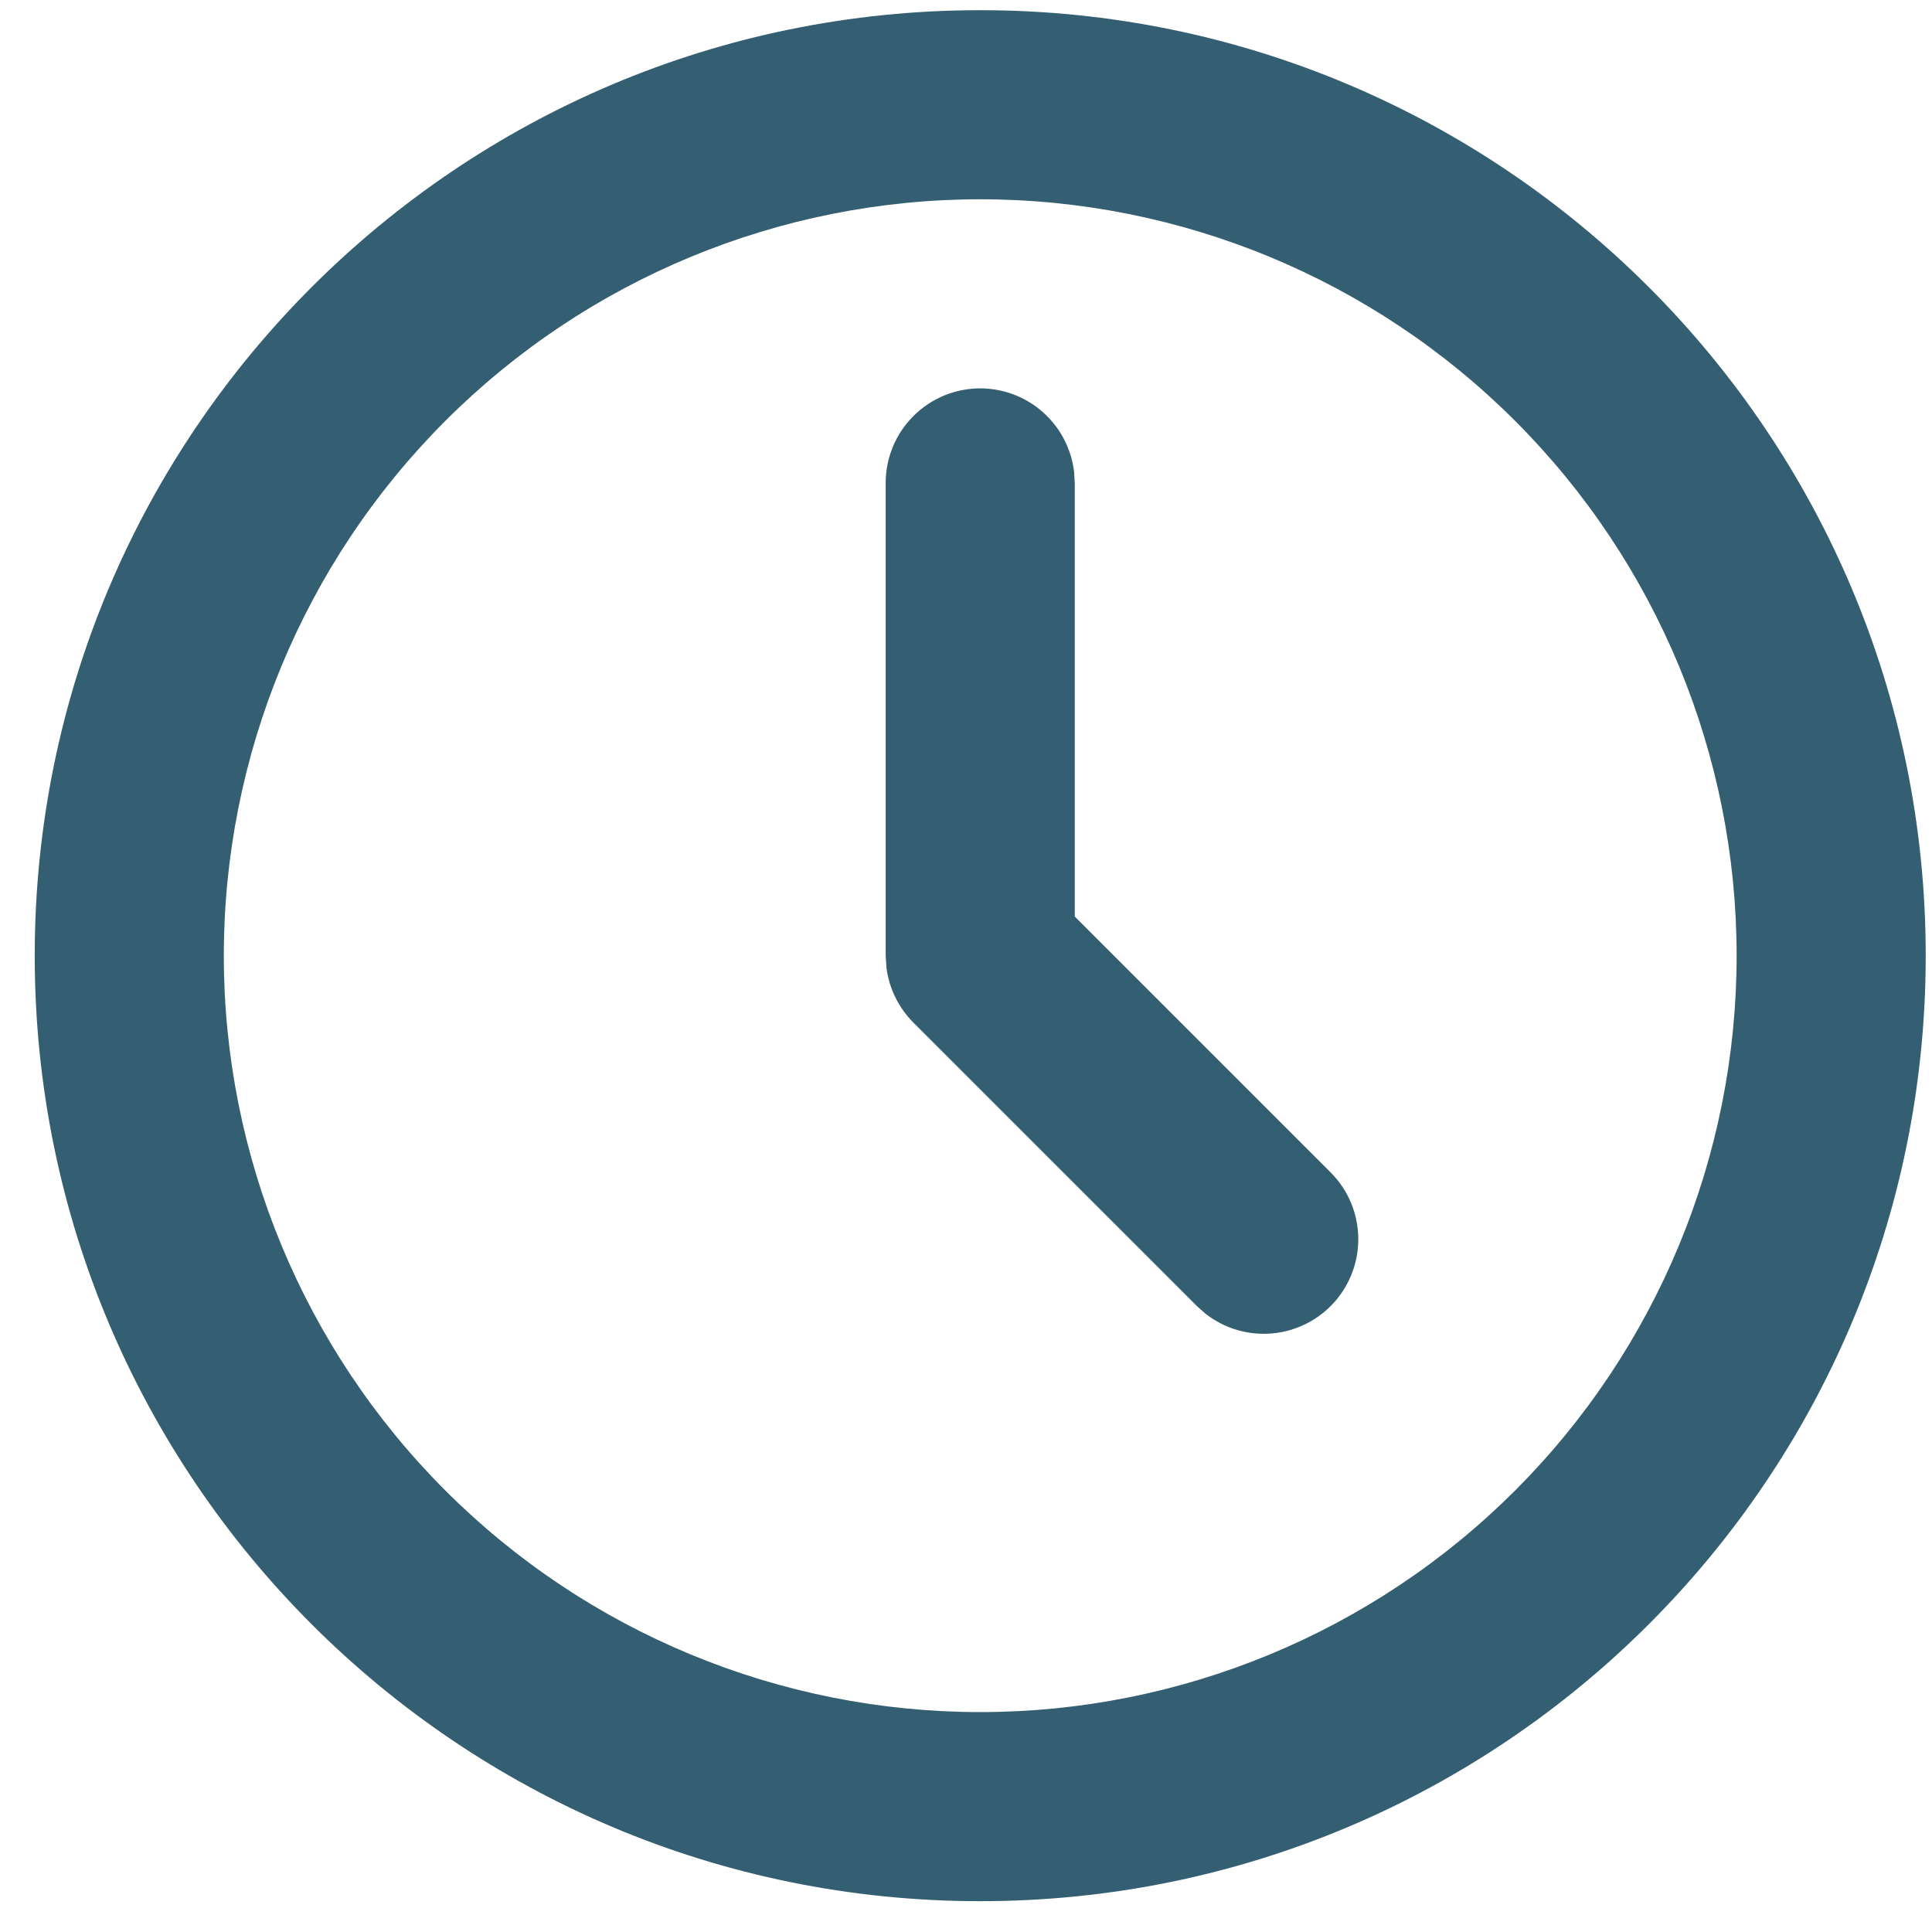 <svg width="40" height="40" viewBox="0 0 40 40" fill="none" xmlns="http://www.w3.org/2000/svg">
<path d="M20.294 0.211C31.106 0.211 39.87 8.975 39.87 19.787C39.87 30.598 31.106 39.362 20.294 39.362C9.483 39.362 0.719 30.598 0.719 19.787C0.719 8.975 9.483 0.211 20.294 0.211ZM20.294 4.126C16.141 4.126 12.158 5.776 9.221 8.713C6.284 11.65 4.634 15.633 4.634 19.787C4.634 23.94 6.284 27.923 9.221 30.86C12.158 33.797 16.141 35.447 20.294 35.447C24.448 35.447 28.431 33.797 31.368 30.86C34.305 27.923 35.955 23.94 35.955 19.787C35.955 15.633 34.305 11.65 31.368 8.713C28.431 5.776 24.448 4.126 20.294 4.126ZM20.294 8.041C20.774 8.041 21.237 8.217 21.595 8.536C21.953 8.854 22.182 9.294 22.238 9.77L22.252 9.999V18.976L27.551 24.275C27.902 24.628 28.106 25.1 28.121 25.597C28.136 26.094 27.962 26.579 27.633 26.952C27.304 27.325 26.845 27.559 26.35 27.606C25.855 27.653 25.36 27.51 24.967 27.206L24.783 27.043L18.91 21.171C18.606 20.866 18.411 20.47 18.354 20.043L18.337 19.787V9.999C18.337 9.48 18.543 8.982 18.91 8.615C19.277 8.247 19.775 8.041 20.294 8.041Z" fill="#345F72"/>
</svg>
